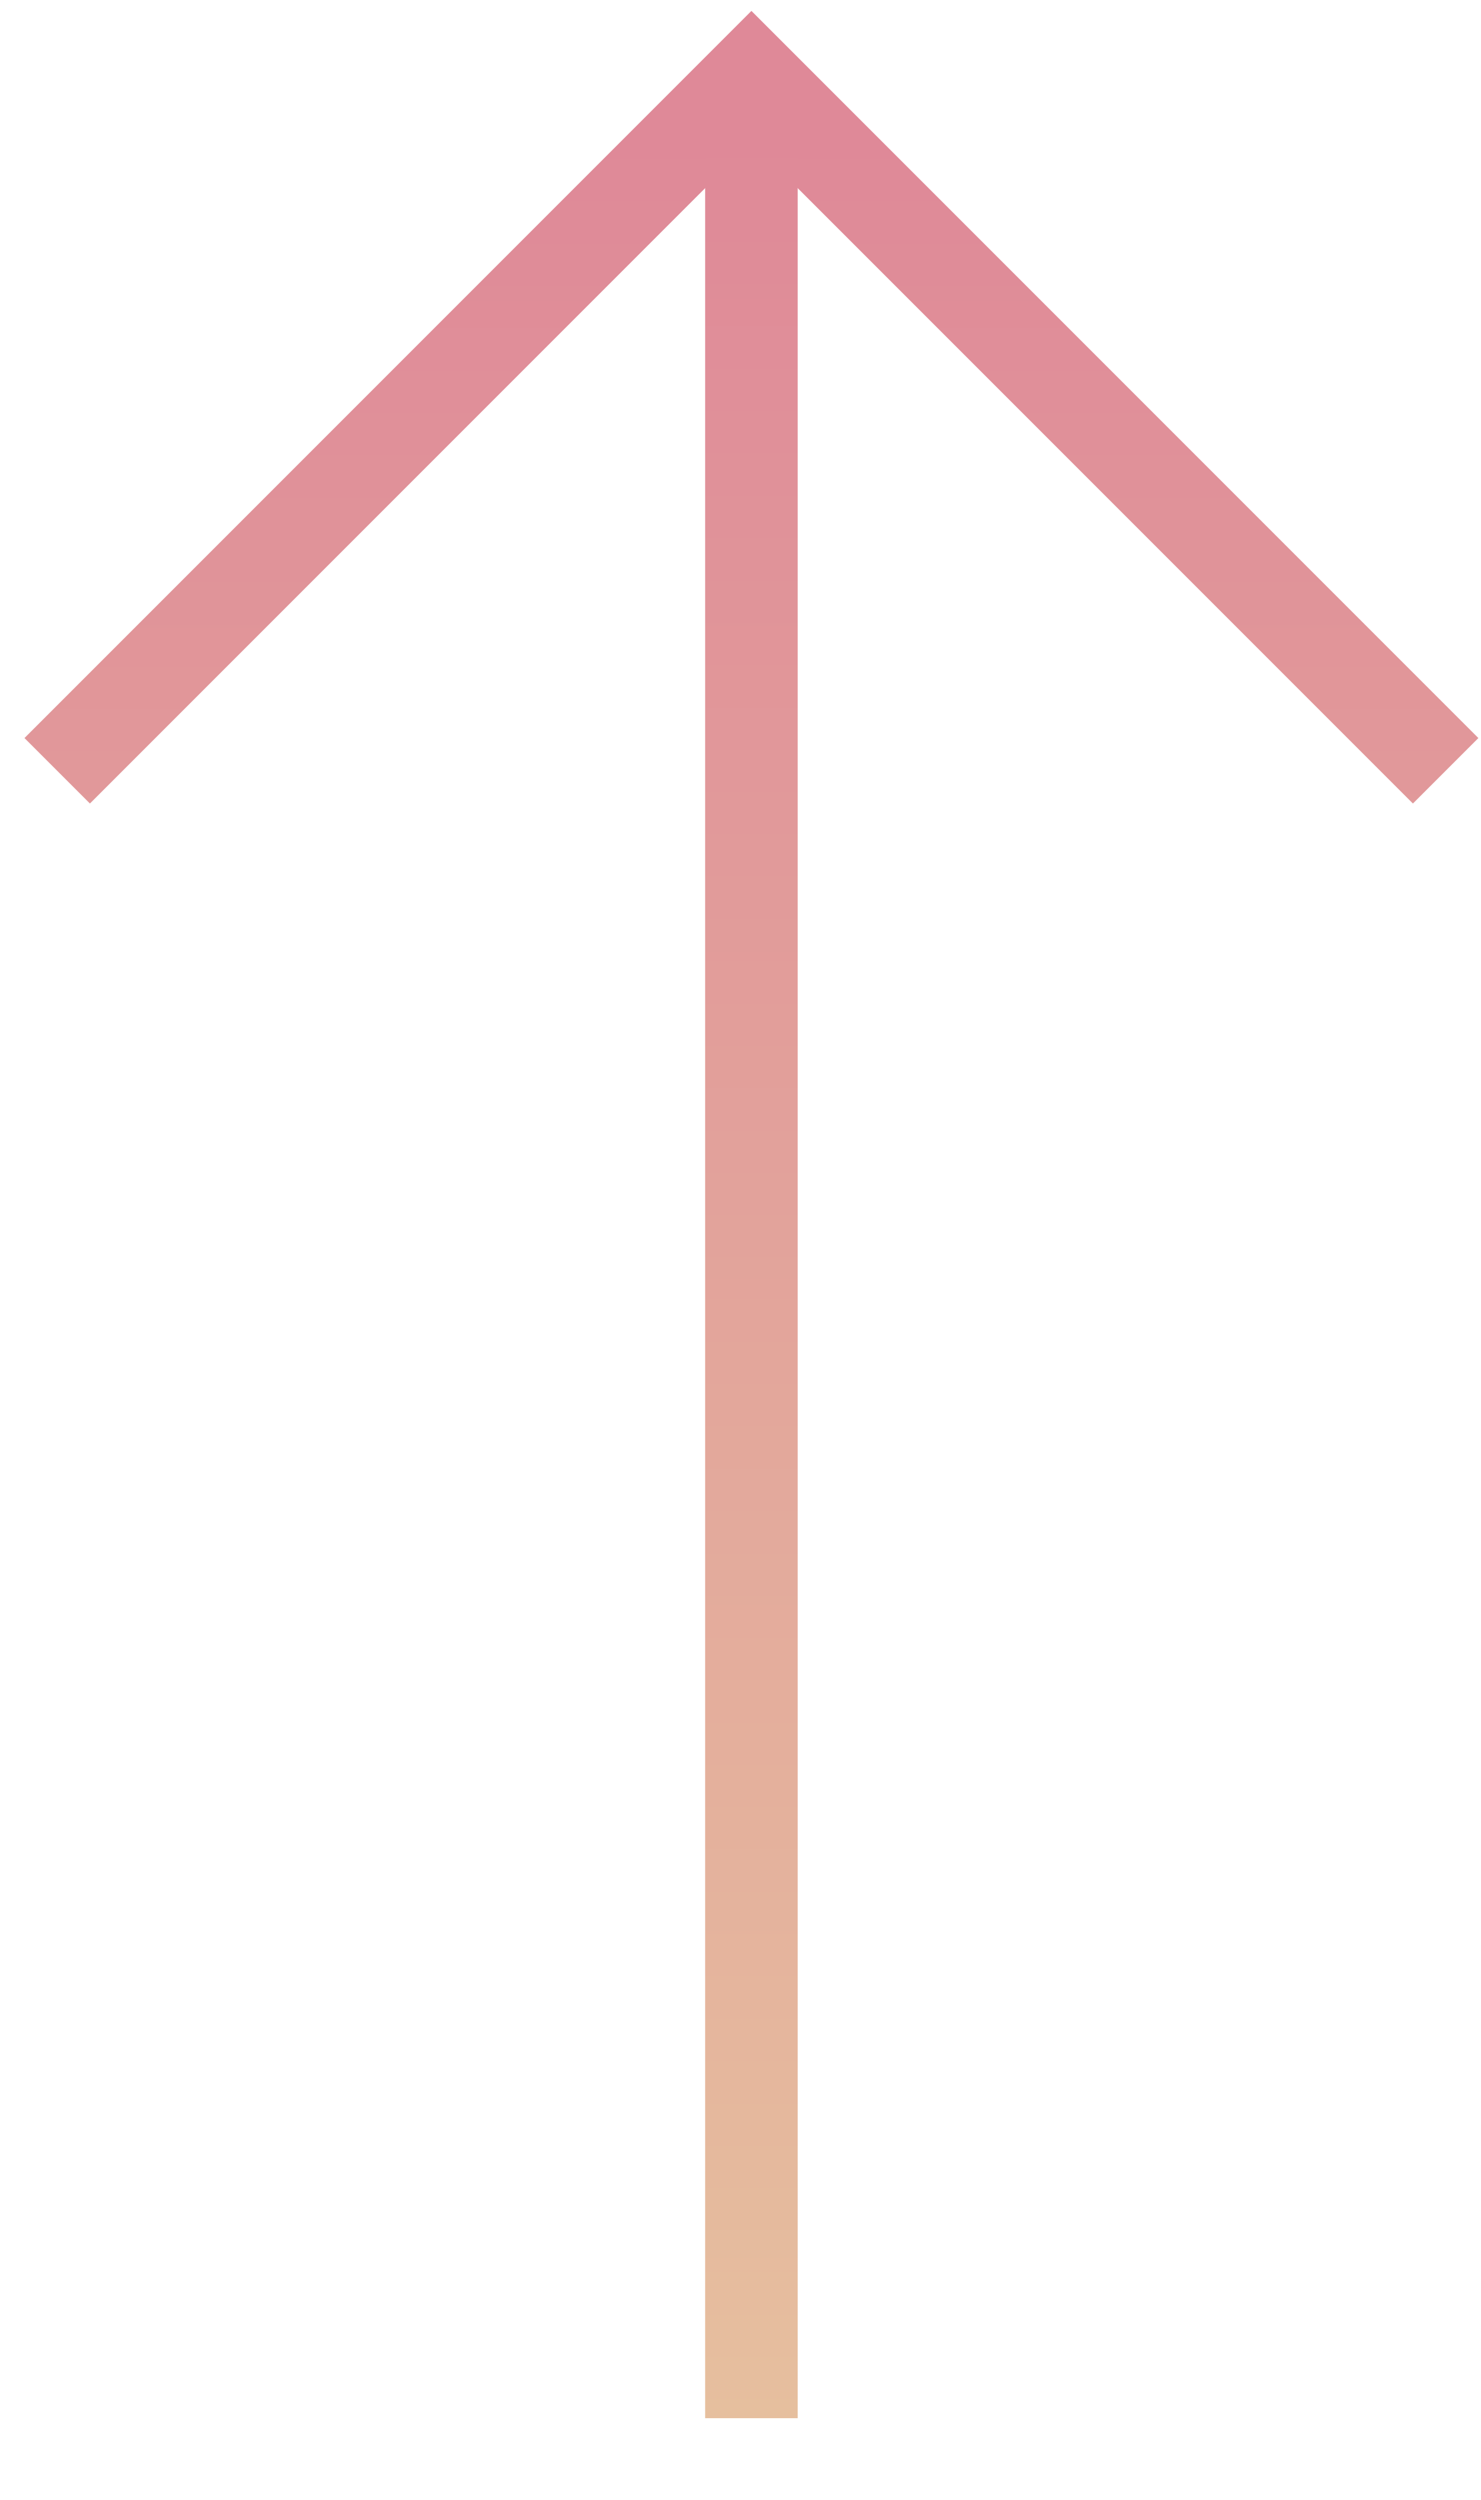 <svg xmlns="http://www.w3.org/2000/svg" fill-rule="evenodd" stroke-miterlimit="10" clip-rule="evenodd" viewBox="0 0 16 27">
  <path fill="none" stroke="url(#_Linear1)" d="M15.618 8.325l-7.5-7.5-7.5 7.5"/>
  <path fill="none" stroke="url(#_Linear2)" stroke-miterlimit="1.5" d="M8.118.825v25.293"/>
  <defs>
    <linearGradient id="_Linear1" x1="0" x2="1" y1="0" y2="0" gradientTransform="matrix(0 24.621 -154.132 0 8.118 1.497)" gradientUnits="userSpaceOnUse">
      <stop offset="0" stop-color="#df8998"/>
      <stop offset="1" stop-color="#e6bf9e"/>
    </linearGradient>
    <linearGradient id="_Linear2" x1="0" x2="1" y1="0" y2="0" gradientTransform="matrix(0 24.621 -154.132 0 8.118 1.497)" gradientUnits="userSpaceOnUse">
      <stop offset="0" stop-color="#df8998"/>
      <stop offset="1" stop-color="#e6bf9e"/>
    </linearGradient>
  </defs>
</svg>
